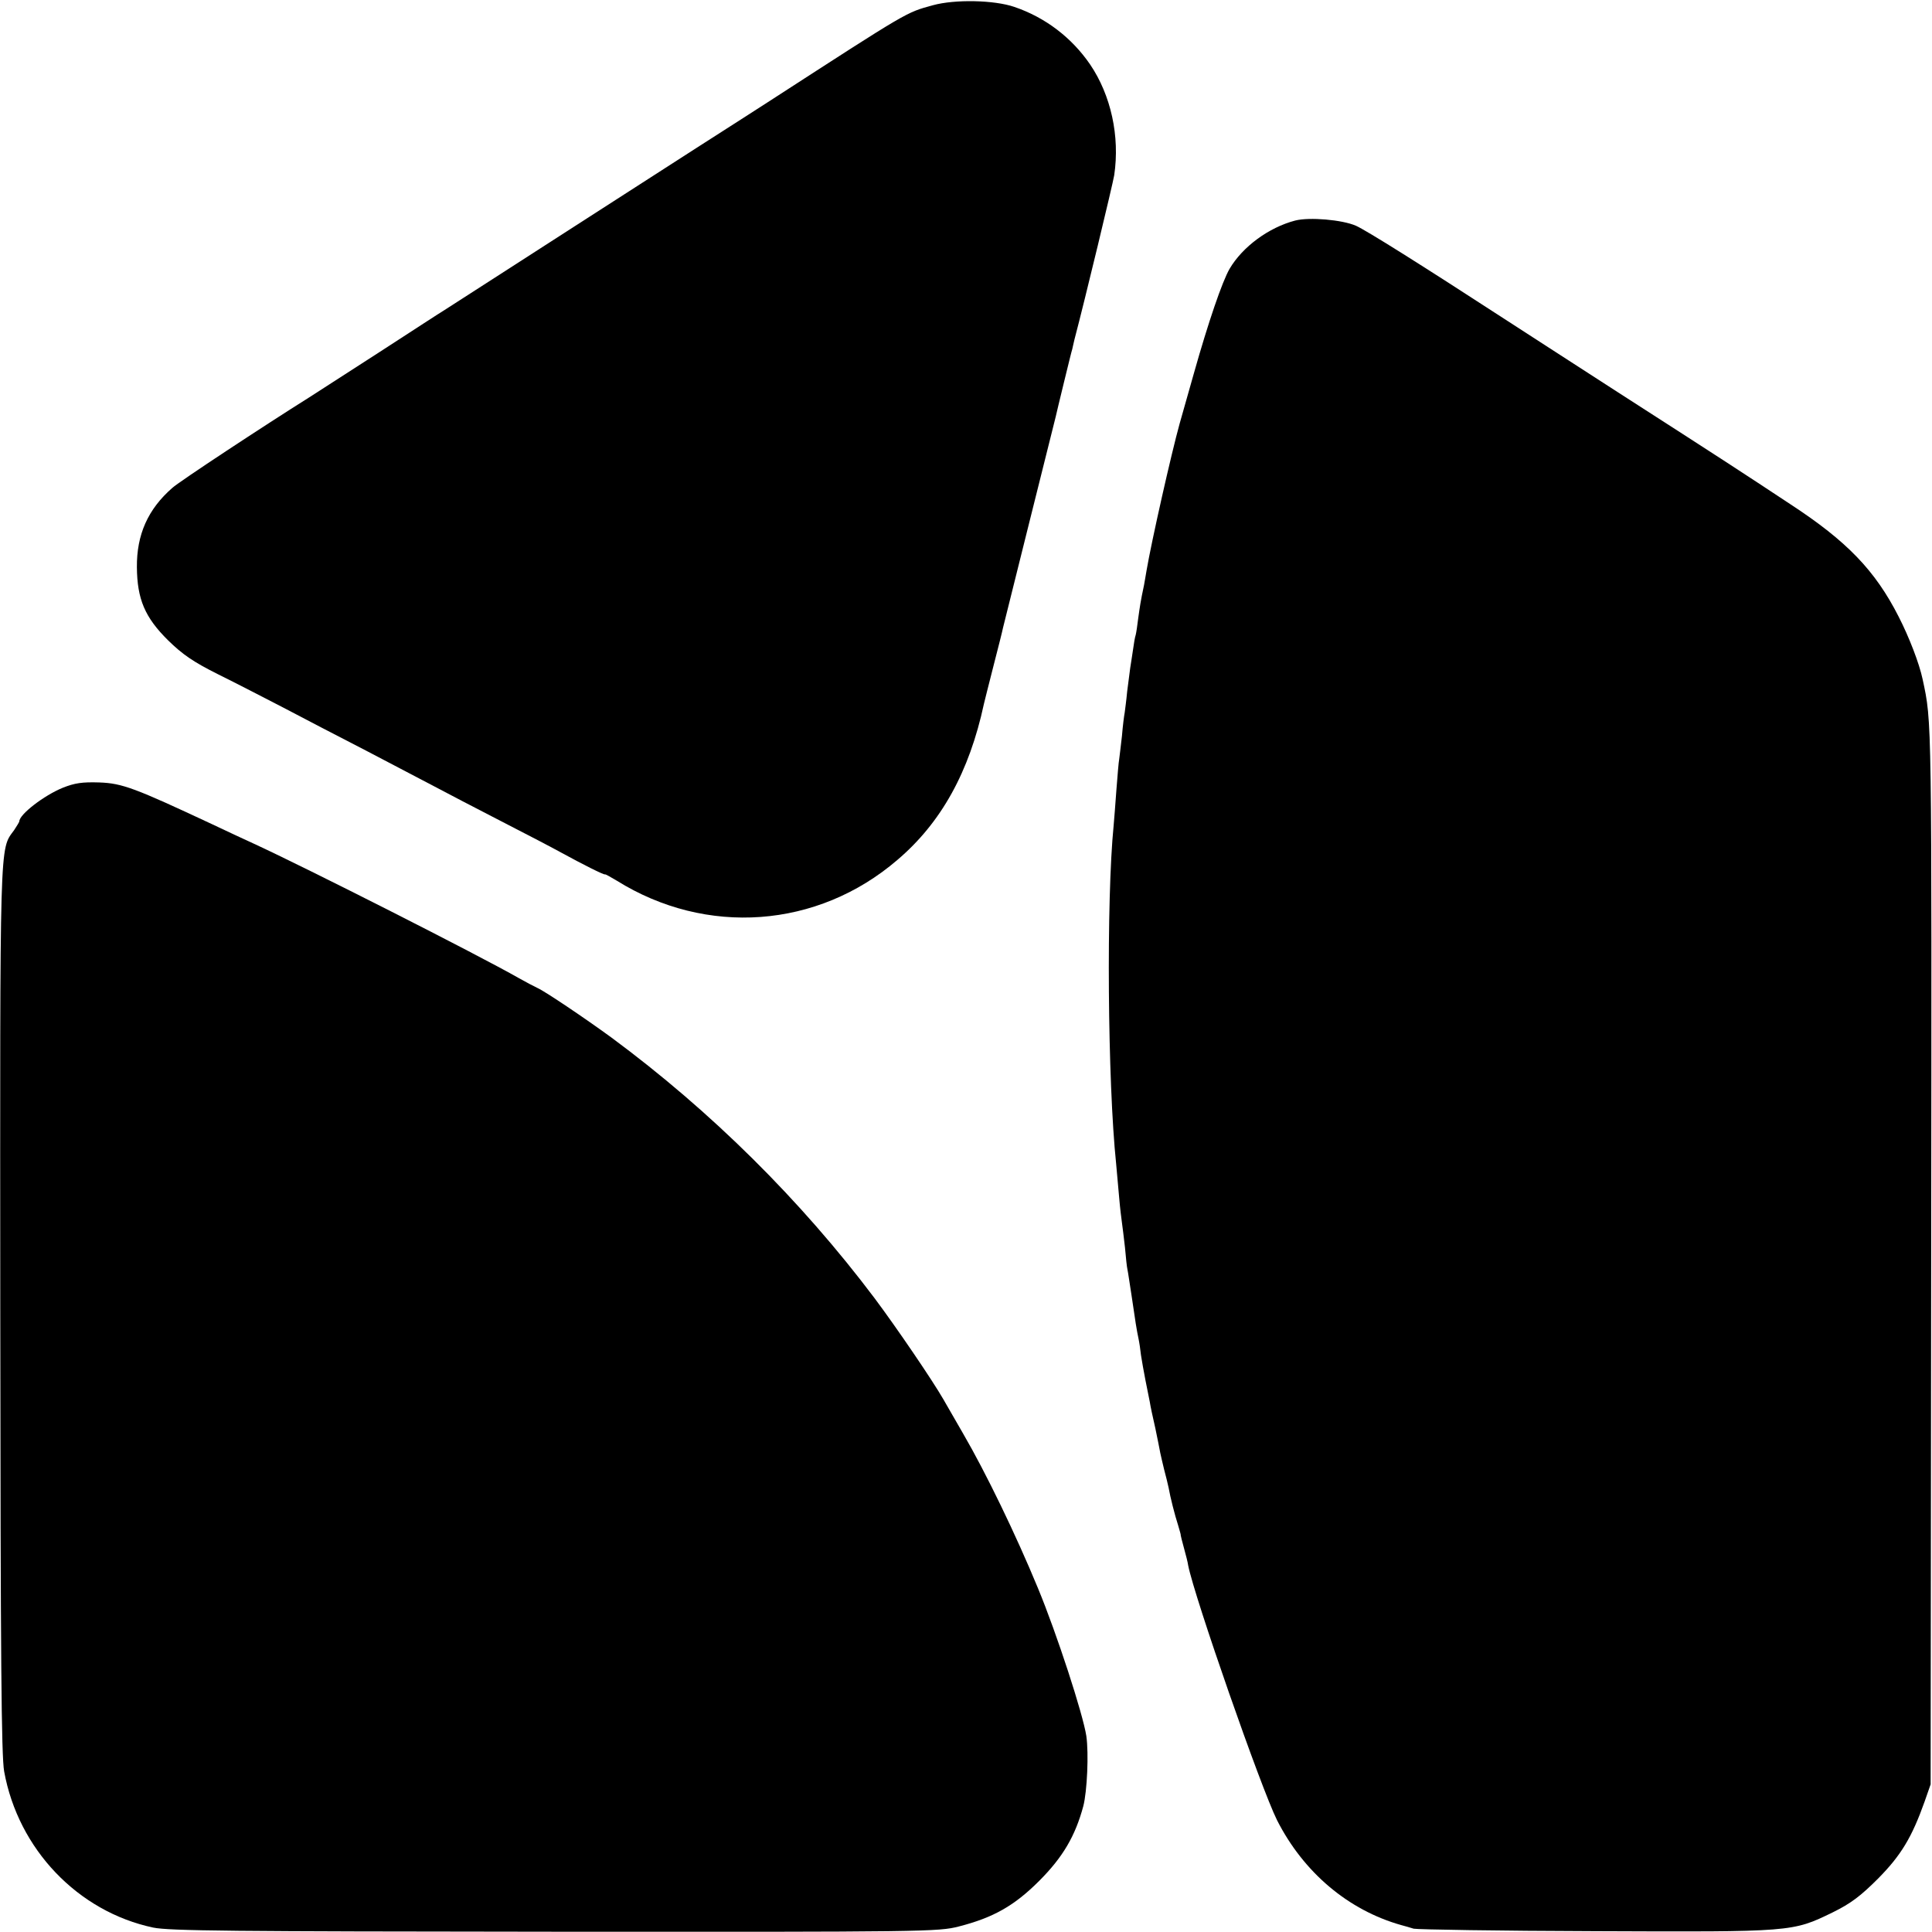 <?xml version="1.0" standalone="no"?>
<!DOCTYPE svg PUBLIC "-//W3C//DTD SVG 20010904//EN"
 "http://www.w3.org/TR/2001/REC-SVG-20010904/DTD/svg10.dtd">
<svg version="1.0" xmlns="http://www.w3.org/2000/svg"
 width="700pt" height="700pt" viewBox="0 0 700 700"
 preserveAspectRatio="xMidYMid meet">
<g transform="translate(0,700) scale(0.1,-0.1)"
fill="#000000" stroke="none">
<path d="M3380 6981 c-98 -27 -83 -18 -590 -346 -36 -23 -155 -100 -265 -170
-110 -71 -308 -198 -440 -283 -254 -164 -451 -290 -477 -307 -9 -5 -113 -73
-232 -150 -119 -77 -234 -151 -256 -165 -161 -101 -471 -305 -496 -328 -88
-77 -129 -169 -128 -287 1 -116 29 -182 113 -265 52 -51 91 -78 181 -123 63
-31 169 -86 235 -120 66 -35 201 -105 300 -156 99 -52 212 -111 250 -131 39
-21 147 -77 240 -125 94 -48 193 -100 220 -115 73 -40 154 -81 157 -78 2 1 21
-10 43 -23 324 -202 727 -173 1016 75 159 135 261 319 314 566 2 8 17 69 34
135 17 66 33 129 35 140 3 11 46 184 96 385 50 201 93 372 95 380 2 8 15 65
30 125 15 61 28 115 30 120 1 6 5 21 8 35 38 144 139 564 144 595 21 142 -12
290 -87 401 -67 98 -163 171 -275 209 -73 25 -215 28 -295 6z"/>
<path d="M4693 6201 c-96 -25 -191 -95 -238 -175 -27 -47 -77 -193 -130 -381
-20 -71 -43 -152 -51 -180 -30 -108 -102 -427 -120 -533 -2 -15 -7 -38 -9 -52
-13 -61 -15 -78 -21 -120 -3 -25 -7 -52 -9 -60 -3 -8 -7 -33 -10 -55 -3 -22
-8 -51 -10 -65 -2 -14 -7 -52 -11 -85 -3 -33 -8 -68 -9 -77 -2 -9 -7 -48 -10
-85 -4 -37 -9 -75 -10 -84 -2 -9 -6 -59 -10 -110 -4 -52 -8 -110 -10 -129 -27
-271 -22 -930 9 -1227 3 -32 8 -87 11 -123 3 -36 8 -76 10 -90 2 -14 7 -54 11
-90 3 -36 7 -72 9 -80 2 -8 8 -51 15 -95 14 -96 18 -122 25 -155 3 -14 7 -41
9 -60 3 -19 10 -60 16 -90 6 -30 13 -66 16 -80 2 -14 11 -56 20 -95 8 -38 16
-79 18 -90 2 -11 9 -38 14 -60 6 -22 13 -51 16 -65 6 -34 22 -98 35 -138 5
-18 10 -33 9 -35 0 -1 5 -22 12 -47 7 -25 14 -53 15 -62 23 -116 264 -807 322
-923 96 -189 258 -326 450 -380 12 -3 32 -9 45 -13 13 -3 309 -8 658 -9 716
-3 714 -3 860 68 67 33 102 60 165 123 83 84 122 149 168 278 l22 63 2 1920
c2 1968 3 1925 -31 2084 -12 57 -49 153 -87 227 -85 167 -187 273 -392 407
-177 117 -235 155 -627 407 -173 112 -358 231 -410 265 -300 195 -499 320
-537 337 -50 22 -169 32 -220 19z"/>
<path d="M228 4146 c-69 -28 -158 -97 -158 -122 0 -2 -9 -17 -19 -32 -53 -73
-51 -8 -50 -1736 1 -1279 4 -1616 14 -1674 51 -282 267 -508 540 -566 60 -12
278 -14 1456 -15 1344 -1 1389 0 1463 19 125 32 201 75 291 165 86 86 131 163
160 271 14 54 20 191 11 254 -12 79 -107 371 -175 535 -80 194 -189 419 -271
560 -29 50 -61 106 -72 125 -39 68 -169 259 -249 366 -268 356 -593 678 -954
945 -96 70 -240 167 -267 179 -13 6 -43 22 -68 36 -149 85 -769 399 -960 487
-30 14 -98 45 -150 70 -282 132 -327 149 -410 152 -62 2 -89 -2 -132 -19z"/>
</g>
</svg>
